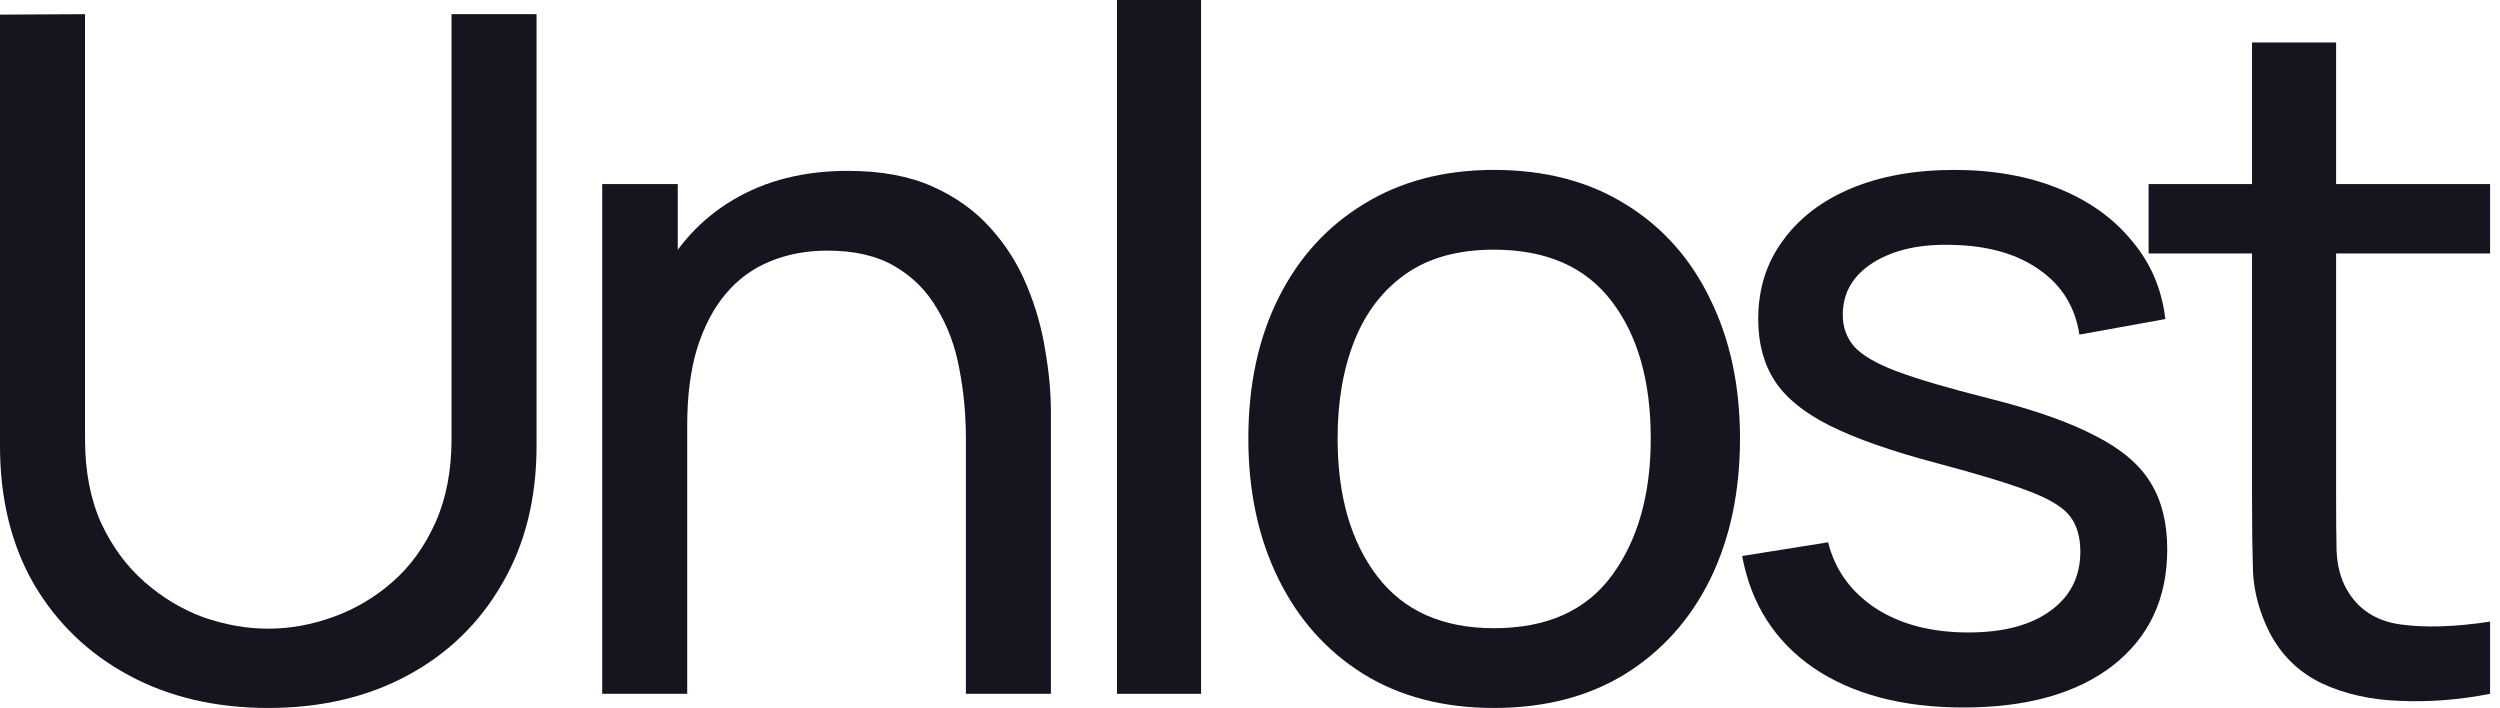 <?xml version="1.0" encoding="UTF-8"?> <svg xmlns="http://www.w3.org/2000/svg" width="113" height="32" viewBox="0 0 113 32" fill="none"><path d="M12.126 32C9.749 32 7.65 31.509 5.828 30.528C4.006 29.547 2.576 28.174 1.537 26.411C0.512 24.633 -1.25456e-06 22.549 -1.12163e-06 20.16L-3.67941e-08 0.661L3.843 0.64L3.843 19.84C3.843 21.291 4.085 22.556 4.569 23.637C5.067 24.704 5.721 25.593 6.533 26.304C7.344 27.015 8.233 27.548 9.201 27.904C10.183 28.245 11.158 28.416 12.126 28.416C13.108 28.416 14.09 28.238 15.072 27.883C16.054 27.527 16.944 27.001 17.741 26.304C18.552 25.593 19.199 24.697 19.683 23.616C20.167 22.535 20.409 21.276 20.409 19.84L20.409 0.64L24.252 0.64L24.252 20.16C24.252 22.535 23.732 24.612 22.693 26.389C21.669 28.167 20.245 29.547 18.424 30.528C16.602 31.509 14.503 32 12.126 32Z" fill="#15151F"></path><path d="M43.658 31.36L43.658 19.819C43.658 18.724 43.558 17.671 43.359 16.661C43.174 15.652 42.839 14.748 42.355 13.952C41.886 13.141 41.245 12.501 40.434 12.032C39.637 11.563 38.627 11.328 37.403 11.328C36.449 11.328 35.581 11.492 34.798 11.819C34.03 12.132 33.368 12.615 32.813 13.269C32.258 13.924 31.824 14.748 31.511 15.744C31.212 16.725 31.062 17.884 31.062 19.221L28.564 18.453C28.564 16.22 28.963 14.308 29.76 12.715C30.571 11.108 31.703 9.877 33.154 9.024C34.62 8.156 36.342 7.723 38.321 7.723C39.815 7.723 41.089 7.957 42.142 8.427C43.195 8.896 44.071 9.522 44.768 10.304C45.465 11.072 46.013 11.94 46.412 12.907C46.81 13.86 47.088 14.834 47.244 15.829C47.415 16.811 47.501 17.742 47.501 18.624L47.501 31.36L43.658 31.36ZM27.22 31.36L27.22 8.32L30.635 8.32L30.635 14.485L31.062 14.485L31.062 31.36L27.22 31.36Z" fill="#15151F"></path><path d="M50.489 31.36L50.489 2.80902e-06L54.289 3.02044e-06L54.289 31.36L50.489 31.36Z" fill="#15151F"></path><path d="M67.526 32C65.235 32 63.256 31.481 61.591 30.443C59.94 29.404 58.666 27.968 57.77 26.133C56.873 24.299 56.425 22.194 56.425 19.819C56.425 17.401 56.88 15.282 57.791 13.461C58.702 11.641 59.99 10.226 61.655 9.216C63.32 8.192 65.277 7.68 67.526 7.68C69.832 7.68 71.817 8.199 73.482 9.237C75.147 10.261 76.421 11.691 77.303 13.525C78.2 15.346 78.648 17.444 78.648 19.819C78.648 22.222 78.2 24.341 77.303 26.176C76.407 27.996 75.126 29.426 73.461 30.464C71.796 31.488 69.817 32 67.526 32ZM67.526 28.395C69.917 28.395 71.696 27.598 72.863 26.005C74.03 24.412 74.614 22.35 74.614 19.819C74.614 17.216 74.023 15.147 72.842 13.611C71.66 12.06 69.888 11.285 67.526 11.285C65.918 11.285 64.594 11.648 63.555 12.373C62.516 13.099 61.741 14.101 61.228 15.381C60.716 16.661 60.46 18.14 60.46 19.819C60.46 22.407 61.057 24.484 62.253 26.048C63.448 27.612 65.206 28.395 67.526 28.395Z" fill="#15151F"></path><path d="M88.737 31.979C85.99 31.979 83.734 31.381 81.969 30.187C80.219 28.978 79.144 27.292 78.746 25.131L82.631 24.512C82.944 25.764 83.663 26.759 84.787 27.499C85.912 28.224 87.306 28.587 88.971 28.587C90.551 28.587 91.789 28.26 92.686 27.605C93.583 26.951 94.031 26.062 94.031 24.939C94.031 24.284 93.882 23.758 93.583 23.36C93.284 22.948 92.665 22.564 91.725 22.208C90.8 21.852 89.398 21.426 87.52 20.928C85.484 20.388 83.883 19.826 82.716 19.243C81.549 18.66 80.717 17.984 80.219 17.216C79.721 16.448 79.471 15.516 79.471 14.421C79.471 13.07 79.841 11.89 80.582 10.88C81.322 9.856 82.353 9.067 83.677 8.512C85.015 7.957 86.566 7.68 88.331 7.68C90.082 7.68 91.647 7.957 93.028 8.512C94.408 9.067 95.518 9.856 96.358 10.88C97.212 11.89 97.717 13.07 97.874 14.421L93.988 15.125C93.803 13.888 93.206 12.914 92.195 12.203C91.199 11.492 89.911 11.115 88.331 11.072C86.837 11.015 85.62 11.278 84.68 11.861C83.755 12.444 83.293 13.234 83.293 14.229C83.293 14.784 83.463 15.26 83.805 15.659C84.161 16.057 84.808 16.434 85.748 16.789C86.701 17.145 88.082 17.55 89.889 18.005C91.925 18.517 93.526 19.079 94.693 19.691C95.874 20.288 96.714 20.999 97.212 21.824C97.71 22.635 97.959 23.637 97.959 24.832C97.959 27.051 97.141 28.8 95.504 30.08C93.867 31.346 91.612 31.979 88.737 31.979Z" fill="#15151F"></path><path d="M112.552 31.36C111.185 31.63 109.833 31.737 108.496 31.68C107.172 31.637 105.991 31.374 104.952 30.891C103.913 30.393 103.123 29.625 102.582 28.587C102.127 27.676 101.878 26.759 101.835 25.835C101.806 24.896 101.792 23.836 101.792 22.656L101.792 1.92L105.592 1.92L105.592 22.485C105.592 23.424 105.599 24.228 105.613 24.896C105.642 25.564 105.791 26.14 106.062 26.624C106.574 27.534 107.385 28.068 108.496 28.224C109.62 28.38 110.972 28.338 112.552 28.096L112.552 31.36ZM97.117 11.456L97.117 8.32L112.552 8.32L112.552 11.456L97.117 11.456Z" fill="#15151F"></path></svg> 